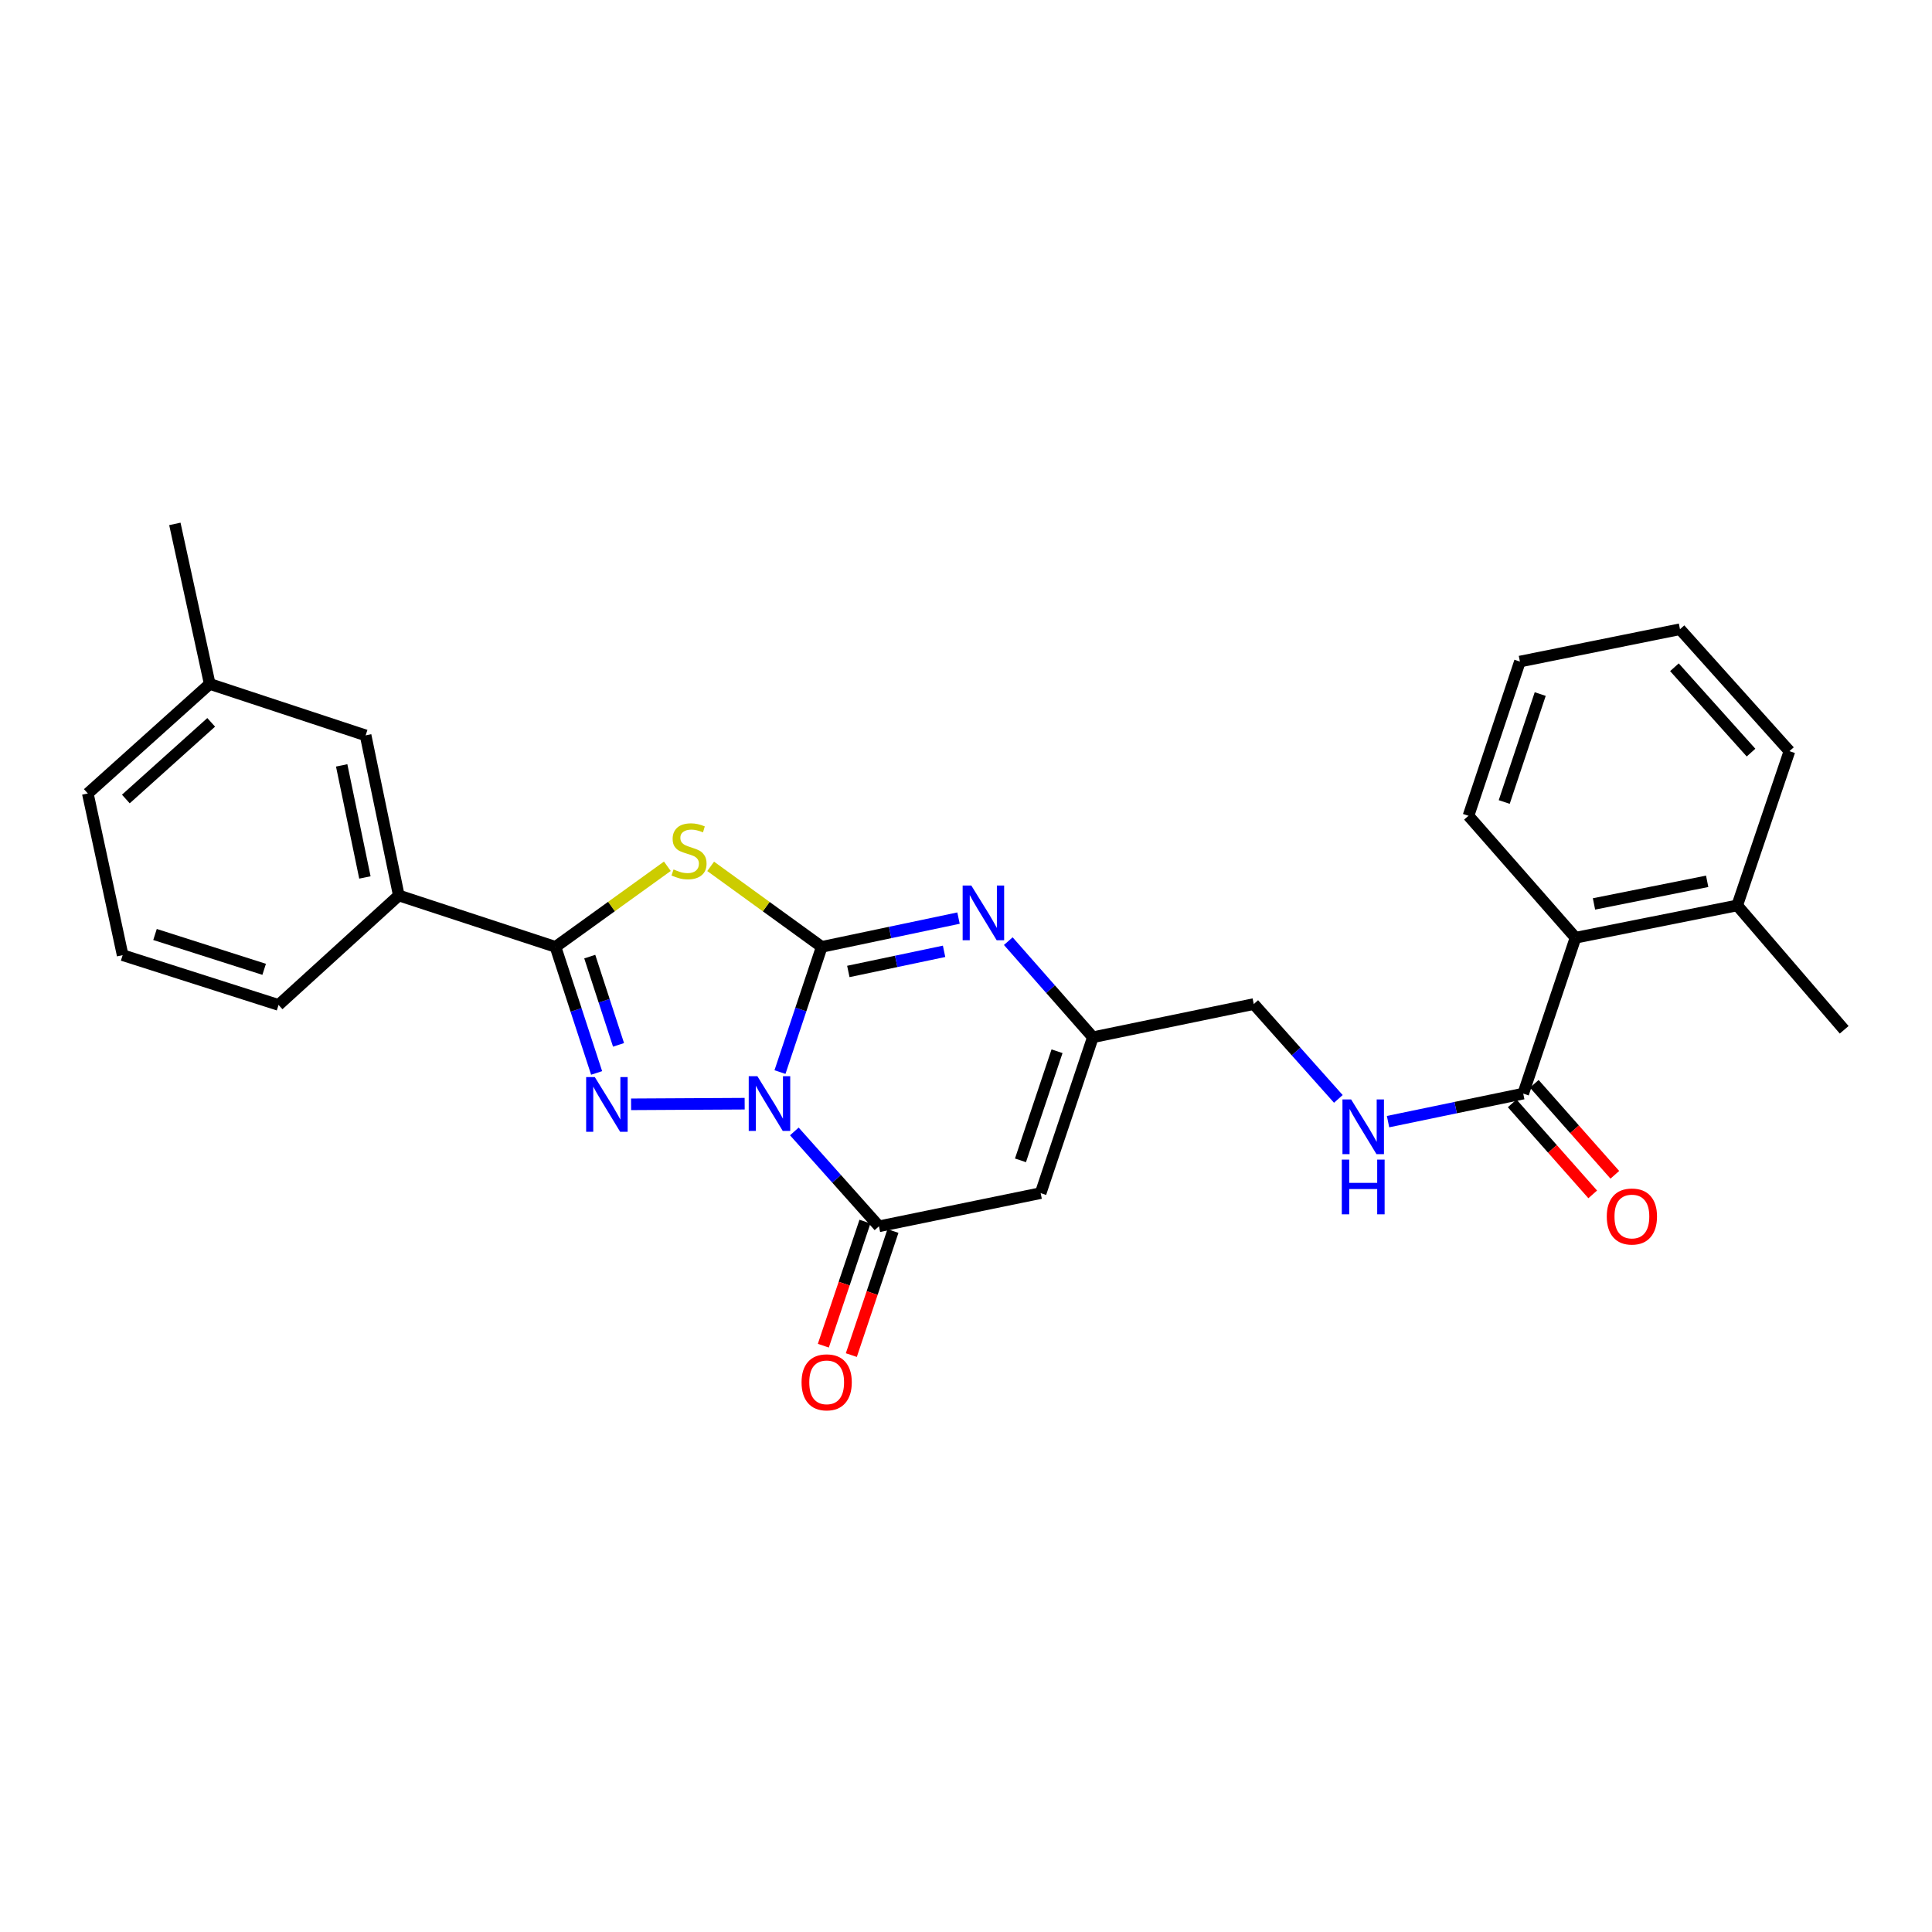 <?xml version='1.0' encoding='iso-8859-1'?>
<svg version='1.1' baseProfile='full'
              xmlns='http://www.w3.org/2000/svg'
                      xmlns:rdkit='http://www.rdkit.org/xml'
                      xmlns:xlink='http://www.w3.org/1999/xlink'
                  xml:space='preserve'
width='1000px' height='1000px' viewBox='0 0 1000 1000'>
<!-- END OF HEADER -->
<rect style='opacity:1.0;fill:#FFFFFF;stroke:none' width='1000' height='1000' x='0' y='0'> </rect>
<path class='bond-0' d='M 403.716,554.903 L 414.521,522.5' style='fill:none;fill-rule:evenodd;stroke:#0000FF;stroke-width:6px;stroke-linecap:butt;stroke-linejoin:miter;stroke-opacity:1' />
<path class='bond-0' d='M 414.521,522.5 L 425.327,490.097' style='fill:none;fill-rule:evenodd;stroke:#000000;stroke-width:6px;stroke-linecap:butt;stroke-linejoin:miter;stroke-opacity:1' />
<path class='bond-1' d='M 385.437,571.27 L 326.651,571.591' style='fill:none;fill-rule:evenodd;stroke:#0000FF;stroke-width:6px;stroke-linecap:butt;stroke-linejoin:miter;stroke-opacity:1' />
<path class='bond-4' d='M 411.149,585.627 L 433.048,610.178' style='fill:none;fill-rule:evenodd;stroke:#0000FF;stroke-width:6px;stroke-linecap:butt;stroke-linejoin:miter;stroke-opacity:1' />
<path class='bond-4' d='M 433.048,610.178 L 454.946,634.729' style='fill:none;fill-rule:evenodd;stroke:#000000;stroke-width:6px;stroke-linecap:butt;stroke-linejoin:miter;stroke-opacity:1' />
<path class='bond-2' d='M 425.327,490.097 L 396.581,469.26' style='fill:none;fill-rule:evenodd;stroke:#000000;stroke-width:6px;stroke-linecap:butt;stroke-linejoin:miter;stroke-opacity:1' />
<path class='bond-2' d='M 396.581,469.26 L 367.835,448.423' style='fill:none;fill-rule:evenodd;stroke:#CCCC00;stroke-width:6px;stroke-linecap:butt;stroke-linejoin:miter;stroke-opacity:1' />
<path class='bond-5' d='M 425.327,490.097 L 460.727,482.651' style='fill:none;fill-rule:evenodd;stroke:#000000;stroke-width:6px;stroke-linecap:butt;stroke-linejoin:miter;stroke-opacity:1' />
<path class='bond-5' d='M 460.727,482.651 L 496.126,475.206' style='fill:none;fill-rule:evenodd;stroke:#0000FF;stroke-width:6px;stroke-linecap:butt;stroke-linejoin:miter;stroke-opacity:1' />
<path class='bond-5' d='M 439.094,502.826 L 463.874,497.614' style='fill:none;fill-rule:evenodd;stroke:#000000;stroke-width:6px;stroke-linecap:butt;stroke-linejoin:miter;stroke-opacity:1' />
<path class='bond-5' d='M 463.874,497.614 L 488.653,492.402' style='fill:none;fill-rule:evenodd;stroke:#0000FF;stroke-width:6px;stroke-linecap:butt;stroke-linejoin:miter;stroke-opacity:1' />
<path class='bond-3' d='M 308.81,555.354 L 298.167,522.726' style='fill:none;fill-rule:evenodd;stroke:#0000FF;stroke-width:6px;stroke-linecap:butt;stroke-linejoin:miter;stroke-opacity:1' />
<path class='bond-3' d='M 298.167,522.726 L 287.524,490.097' style='fill:none;fill-rule:evenodd;stroke:#000000;stroke-width:6px;stroke-linecap:butt;stroke-linejoin:miter;stroke-opacity:1' />
<path class='bond-3' d='M 320.153,540.824 L 312.703,517.984' style='fill:none;fill-rule:evenodd;stroke:#0000FF;stroke-width:6px;stroke-linecap:butt;stroke-linejoin:miter;stroke-opacity:1' />
<path class='bond-3' d='M 312.703,517.984 L 305.253,495.144' style='fill:none;fill-rule:evenodd;stroke:#000000;stroke-width:6px;stroke-linecap:butt;stroke-linejoin:miter;stroke-opacity:1' />
<path class='bond-27' d='M 345.424,448.38 L 316.474,469.239' style='fill:none;fill-rule:evenodd;stroke:#CCCC00;stroke-width:6px;stroke-linecap:butt;stroke-linejoin:miter;stroke-opacity:1' />
<path class='bond-27' d='M 316.474,469.239 L 287.524,490.097' style='fill:none;fill-rule:evenodd;stroke:#000000;stroke-width:6px;stroke-linecap:butt;stroke-linejoin:miter;stroke-opacity:1' />
<path class='bond-9' d='M 287.524,490.097 L 206.421,463.493' style='fill:none;fill-rule:evenodd;stroke:#000000;stroke-width:6px;stroke-linecap:butt;stroke-linejoin:miter;stroke-opacity:1' />
<path class='bond-6' d='M 454.946,634.729 L 538.64,617.554' style='fill:none;fill-rule:evenodd;stroke:#000000;stroke-width:6px;stroke-linecap:butt;stroke-linejoin:miter;stroke-opacity:1' />
<path class='bond-12' d='M 447.698,632.298 L 436.926,664.413' style='fill:none;fill-rule:evenodd;stroke:#000000;stroke-width:6px;stroke-linecap:butt;stroke-linejoin:miter;stroke-opacity:1' />
<path class='bond-12' d='M 436.926,664.413 L 426.153,696.529' style='fill:none;fill-rule:evenodd;stroke:#FF0000;stroke-width:6px;stroke-linecap:butt;stroke-linejoin:miter;stroke-opacity:1' />
<path class='bond-12' d='M 462.194,637.16 L 451.422,669.276' style='fill:none;fill-rule:evenodd;stroke:#000000;stroke-width:6px;stroke-linecap:butt;stroke-linejoin:miter;stroke-opacity:1' />
<path class='bond-12' d='M 451.422,669.276 L 440.649,701.391' style='fill:none;fill-rule:evenodd;stroke:#FF0000;stroke-width:6px;stroke-linecap:butt;stroke-linejoin:miter;stroke-opacity:1' />
<path class='bond-28' d='M 521.888,487.135 L 543.779,512.005' style='fill:none;fill-rule:evenodd;stroke:#0000FF;stroke-width:6px;stroke-linecap:butt;stroke-linejoin:miter;stroke-opacity:1' />
<path class='bond-28' d='M 543.779,512.005 L 565.669,536.875' style='fill:none;fill-rule:evenodd;stroke:#000000;stroke-width:6px;stroke-linecap:butt;stroke-linejoin:miter;stroke-opacity:1' />
<path class='bond-7' d='M 538.64,617.554 L 565.669,536.875' style='fill:none;fill-rule:evenodd;stroke:#000000;stroke-width:6px;stroke-linecap:butt;stroke-linejoin:miter;stroke-opacity:1' />
<path class='bond-7' d='M 528.197,600.595 L 547.117,544.12' style='fill:none;fill-rule:evenodd;stroke:#000000;stroke-width:6px;stroke-linecap:butt;stroke-linejoin:miter;stroke-opacity:1' />
<path class='bond-15' d='M 565.669,536.875 L 648.947,519.7' style='fill:none;fill-rule:evenodd;stroke:#000000;stroke-width:6px;stroke-linecap:butt;stroke-linejoin:miter;stroke-opacity:1' />
<path class='bond-8' d='M 788.423,566.044 L 753.437,573.299' style='fill:none;fill-rule:evenodd;stroke:#000000;stroke-width:6px;stroke-linecap:butt;stroke-linejoin:miter;stroke-opacity:1' />
<path class='bond-8' d='M 753.437,573.299 L 718.45,580.554' style='fill:none;fill-rule:evenodd;stroke:#0000FF;stroke-width:6px;stroke-linecap:butt;stroke-linejoin:miter;stroke-opacity:1' />
<path class='bond-10' d='M 788.423,566.044 L 815.486,485.366' style='fill:none;fill-rule:evenodd;stroke:#000000;stroke-width:6px;stroke-linecap:butt;stroke-linejoin:miter;stroke-opacity:1' />
<path class='bond-14' d='M 782.699,571.111 L 803.542,594.659' style='fill:none;fill-rule:evenodd;stroke:#000000;stroke-width:6px;stroke-linecap:butt;stroke-linejoin:miter;stroke-opacity:1' />
<path class='bond-14' d='M 803.542,594.659 L 824.386,618.207' style='fill:none;fill-rule:evenodd;stroke:#FF0000;stroke-width:6px;stroke-linecap:butt;stroke-linejoin:miter;stroke-opacity:1' />
<path class='bond-14' d='M 794.147,560.977 L 814.991,584.525' style='fill:none;fill-rule:evenodd;stroke:#000000;stroke-width:6px;stroke-linecap:butt;stroke-linejoin:miter;stroke-opacity:1' />
<path class='bond-14' d='M 814.991,584.525 L 835.835,608.073' style='fill:none;fill-rule:evenodd;stroke:#FF0000;stroke-width:6px;stroke-linecap:butt;stroke-linejoin:miter;stroke-opacity:1' />
<path class='bond-13' d='M 206.421,463.493 L 189.246,380.631' style='fill:none;fill-rule:evenodd;stroke:#000000;stroke-width:6px;stroke-linecap:butt;stroke-linejoin:miter;stroke-opacity:1' />
<path class='bond-13' d='M 188.873,454.167 L 176.85,396.164' style='fill:none;fill-rule:evenodd;stroke:#000000;stroke-width:6px;stroke-linecap:butt;stroke-linejoin:miter;stroke-opacity:1' />
<path class='bond-18' d='M 206.421,463.493 L 144.183,520.15' style='fill:none;fill-rule:evenodd;stroke:#000000;stroke-width:6px;stroke-linecap:butt;stroke-linejoin:miter;stroke-opacity:1' />
<path class='bond-16' d='M 815.486,485.366 L 899.18,468.649' style='fill:none;fill-rule:evenodd;stroke:#000000;stroke-width:6px;stroke-linecap:butt;stroke-linejoin:miter;stroke-opacity:1' />
<path class='bond-16' d='M 825.045,467.865 L 883.631,456.163' style='fill:none;fill-rule:evenodd;stroke:#000000;stroke-width:6px;stroke-linecap:butt;stroke-linejoin:miter;stroke-opacity:1' />
<path class='bond-20' d='M 815.486,485.366 L 760.086,422.253' style='fill:none;fill-rule:evenodd;stroke:#000000;stroke-width:6px;stroke-linecap:butt;stroke-linejoin:miter;stroke-opacity:1' />
<path class='bond-11' d='M 692.728,568.791 L 670.837,544.245' style='fill:none;fill-rule:evenodd;stroke:#0000FF;stroke-width:6px;stroke-linecap:butt;stroke-linejoin:miter;stroke-opacity:1' />
<path class='bond-11' d='M 670.837,544.245 L 648.947,519.7' style='fill:none;fill-rule:evenodd;stroke:#000000;stroke-width:6px;stroke-linecap:butt;stroke-linejoin:miter;stroke-opacity:1' />
<path class='bond-17' d='M 189.246,380.631 L 108.558,354.01' style='fill:none;fill-rule:evenodd;stroke:#000000;stroke-width:6px;stroke-linecap:butt;stroke-linejoin:miter;stroke-opacity:1' />
<path class='bond-21' d='M 899.18,468.649 L 954.545,533.019' style='fill:none;fill-rule:evenodd;stroke:#000000;stroke-width:6px;stroke-linecap:butt;stroke-linejoin:miter;stroke-opacity:1' />
<path class='bond-22' d='M 899.18,468.649 L 926.209,388.803' style='fill:none;fill-rule:evenodd;stroke:#000000;stroke-width:6px;stroke-linecap:butt;stroke-linejoin:miter;stroke-opacity:1' />
<path class='bond-24' d='M 108.558,354.01 L 90.508,271.174' style='fill:none;fill-rule:evenodd;stroke:#000000;stroke-width:6px;stroke-linecap:butt;stroke-linejoin:miter;stroke-opacity:1' />
<path class='bond-29' d='M 108.558,354.01 L 45.455,410.693' style='fill:none;fill-rule:evenodd;stroke:#000000;stroke-width:6px;stroke-linecap:butt;stroke-linejoin:miter;stroke-opacity:1' />
<path class='bond-29' d='M 109.31,373.887 L 65.137,413.565' style='fill:none;fill-rule:evenodd;stroke:#000000;stroke-width:6px;stroke-linecap:butt;stroke-linejoin:miter;stroke-opacity:1' />
<path class='bond-19' d='M 144.183,520.15 L 63.479,494.387' style='fill:none;fill-rule:evenodd;stroke:#000000;stroke-width:6px;stroke-linecap:butt;stroke-linejoin:miter;stroke-opacity:1' />
<path class='bond-19' d='M 136.728,501.72 L 80.235,483.686' style='fill:none;fill-rule:evenodd;stroke:#000000;stroke-width:6px;stroke-linecap:butt;stroke-linejoin:miter;stroke-opacity:1' />
<path class='bond-23' d='M 63.479,494.387 L 45.455,410.693' style='fill:none;fill-rule:evenodd;stroke:#000000;stroke-width:6px;stroke-linecap:butt;stroke-linejoin:miter;stroke-opacity:1' />
<path class='bond-25' d='M 760.086,422.253 L 786.707,342.424' style='fill:none;fill-rule:evenodd;stroke:#000000;stroke-width:6px;stroke-linecap:butt;stroke-linejoin:miter;stroke-opacity:1' />
<path class='bond-25' d='M 778.584,415.116 L 797.218,359.235' style='fill:none;fill-rule:evenodd;stroke:#000000;stroke-width:6px;stroke-linecap:butt;stroke-linejoin:miter;stroke-opacity:1' />
<path class='bond-30' d='M 926.209,388.803 L 869.56,325.69' style='fill:none;fill-rule:evenodd;stroke:#000000;stroke-width:6px;stroke-linecap:butt;stroke-linejoin:miter;stroke-opacity:1' />
<path class='bond-30' d='M 906.333,389.549 L 866.679,345.37' style='fill:none;fill-rule:evenodd;stroke:#000000;stroke-width:6px;stroke-linecap:butt;stroke-linejoin:miter;stroke-opacity:1' />
<path class='bond-26' d='M 786.707,342.424 L 869.56,325.69' style='fill:none;fill-rule:evenodd;stroke:#000000;stroke-width:6px;stroke-linecap:butt;stroke-linejoin:miter;stroke-opacity:1' />
<path  class='atom-0' d='M 392.021 557.04
L 401.301 572.04
Q 402.221 573.52, 403.701 576.2
Q 405.181 578.88, 405.261 579.04
L 405.261 557.04
L 409.021 557.04
L 409.021 585.36
L 405.141 585.36
L 395.181 568.96
Q 394.021 567.04, 392.781 564.84
Q 391.581 562.64, 391.221 561.96
L 391.221 585.36
L 387.541 585.36
L 387.541 557.04
L 392.021 557.04
' fill='#0000FF'/>
<path  class='atom-2' d='M 307.868 557.499
L 317.148 572.499
Q 318.068 573.979, 319.548 576.659
Q 321.028 579.339, 321.108 579.499
L 321.108 557.499
L 324.868 557.499
L 324.868 585.819
L 320.988 585.819
L 311.028 569.419
Q 309.868 567.499, 308.628 565.299
Q 307.428 563.099, 307.068 562.419
L 307.068 585.819
L 303.388 585.819
L 303.388 557.499
L 307.868 557.499
' fill='#0000FF'/>
<path  class='atom-3' d='M 348.634 450.024
Q 348.954 450.144, 350.274 450.704
Q 351.594 451.264, 353.034 451.624
Q 354.514 451.944, 355.954 451.944
Q 358.634 451.944, 360.194 450.664
Q 361.754 449.344, 361.754 447.064
Q 361.754 445.504, 360.954 444.544
Q 360.194 443.584, 358.994 443.064
Q 357.794 442.544, 355.794 441.944
Q 353.274 441.184, 351.754 440.464
Q 350.274 439.744, 349.194 438.224
Q 348.154 436.704, 348.154 434.144
Q 348.154 430.584, 350.554 428.384
Q 352.994 426.184, 357.794 426.184
Q 361.074 426.184, 364.794 427.744
L 363.874 430.824
Q 360.474 429.424, 357.914 429.424
Q 355.154 429.424, 353.634 430.584
Q 352.114 431.704, 352.154 433.664
Q 352.154 435.184, 352.914 436.104
Q 353.714 437.024, 354.834 437.544
Q 355.994 438.064, 357.914 438.664
Q 360.474 439.464, 361.994 440.264
Q 363.514 441.064, 364.594 442.704
Q 365.714 444.304, 365.714 447.064
Q 365.714 450.984, 363.074 453.104
Q 360.474 455.184, 356.114 455.184
Q 353.594 455.184, 351.674 454.624
Q 349.794 454.104, 347.554 453.184
L 348.634 450.024
' fill='#CCCC00'/>
<path  class='atom-6' d='M 502.744 458.337
L 512.024 473.337
Q 512.944 474.817, 514.424 477.497
Q 515.904 480.177, 515.984 480.337
L 515.984 458.337
L 519.744 458.337
L 519.744 486.657
L 515.864 486.657
L 505.904 470.257
Q 504.744 468.337, 503.504 466.137
Q 502.304 463.937, 501.944 463.257
L 501.944 486.657
L 498.264 486.657
L 498.264 458.337
L 502.744 458.337
' fill='#0000FF'/>
<path  class='atom-12' d='M 699.335 569.06
L 708.615 584.06
Q 709.535 585.54, 711.015 588.22
Q 712.495 590.9, 712.575 591.06
L 712.575 569.06
L 716.335 569.06
L 716.335 597.38
L 712.455 597.38
L 702.495 580.98
Q 701.335 579.06, 700.095 576.86
Q 698.895 574.66, 698.535 573.98
L 698.535 597.38
L 694.855 597.38
L 694.855 569.06
L 699.335 569.06
' fill='#0000FF'/>
<path  class='atom-12' d='M 694.515 600.212
L 698.355 600.212
L 698.355 612.252
L 712.835 612.252
L 712.835 600.212
L 716.675 600.212
L 716.675 628.532
L 712.835 628.532
L 712.835 615.452
L 698.355 615.452
L 698.355 628.532
L 694.515 628.532
L 694.515 600.212
' fill='#0000FF'/>
<path  class='atom-13' d='M 414.884 715.488
Q 414.884 708.688, 418.244 704.888
Q 421.604 701.088, 427.884 701.088
Q 434.164 701.088, 437.524 704.888
Q 440.884 708.688, 440.884 715.488
Q 440.884 722.368, 437.484 726.288
Q 434.084 730.168, 427.884 730.168
Q 421.644 730.168, 418.244 726.288
Q 414.884 722.408, 414.884 715.488
M 427.884 726.968
Q 432.204 726.968, 434.524 724.088
Q 436.884 721.168, 436.884 715.488
Q 436.884 709.928, 434.524 707.128
Q 432.204 704.288, 427.884 704.288
Q 423.564 704.288, 421.204 707.088
Q 418.884 709.888, 418.884 715.488
Q 418.884 721.208, 421.204 724.088
Q 423.564 726.968, 427.884 726.968
' fill='#FF0000'/>
<path  class='atom-15' d='M 831.664 629.661
Q 831.664 622.861, 835.024 619.061
Q 838.384 615.261, 844.664 615.261
Q 850.944 615.261, 854.304 619.061
Q 857.664 622.861, 857.664 629.661
Q 857.664 636.541, 854.264 640.461
Q 850.864 644.341, 844.664 644.341
Q 838.424 644.341, 835.024 640.461
Q 831.664 636.581, 831.664 629.661
M 844.664 641.141
Q 848.984 641.141, 851.304 638.261
Q 853.664 635.341, 853.664 629.661
Q 853.664 624.101, 851.304 621.301
Q 848.984 618.461, 844.664 618.461
Q 840.344 618.461, 837.984 621.261
Q 835.664 624.061, 835.664 629.661
Q 835.664 635.381, 837.984 638.261
Q 840.344 641.141, 844.664 641.141
' fill='#FF0000'/>
</svg>
